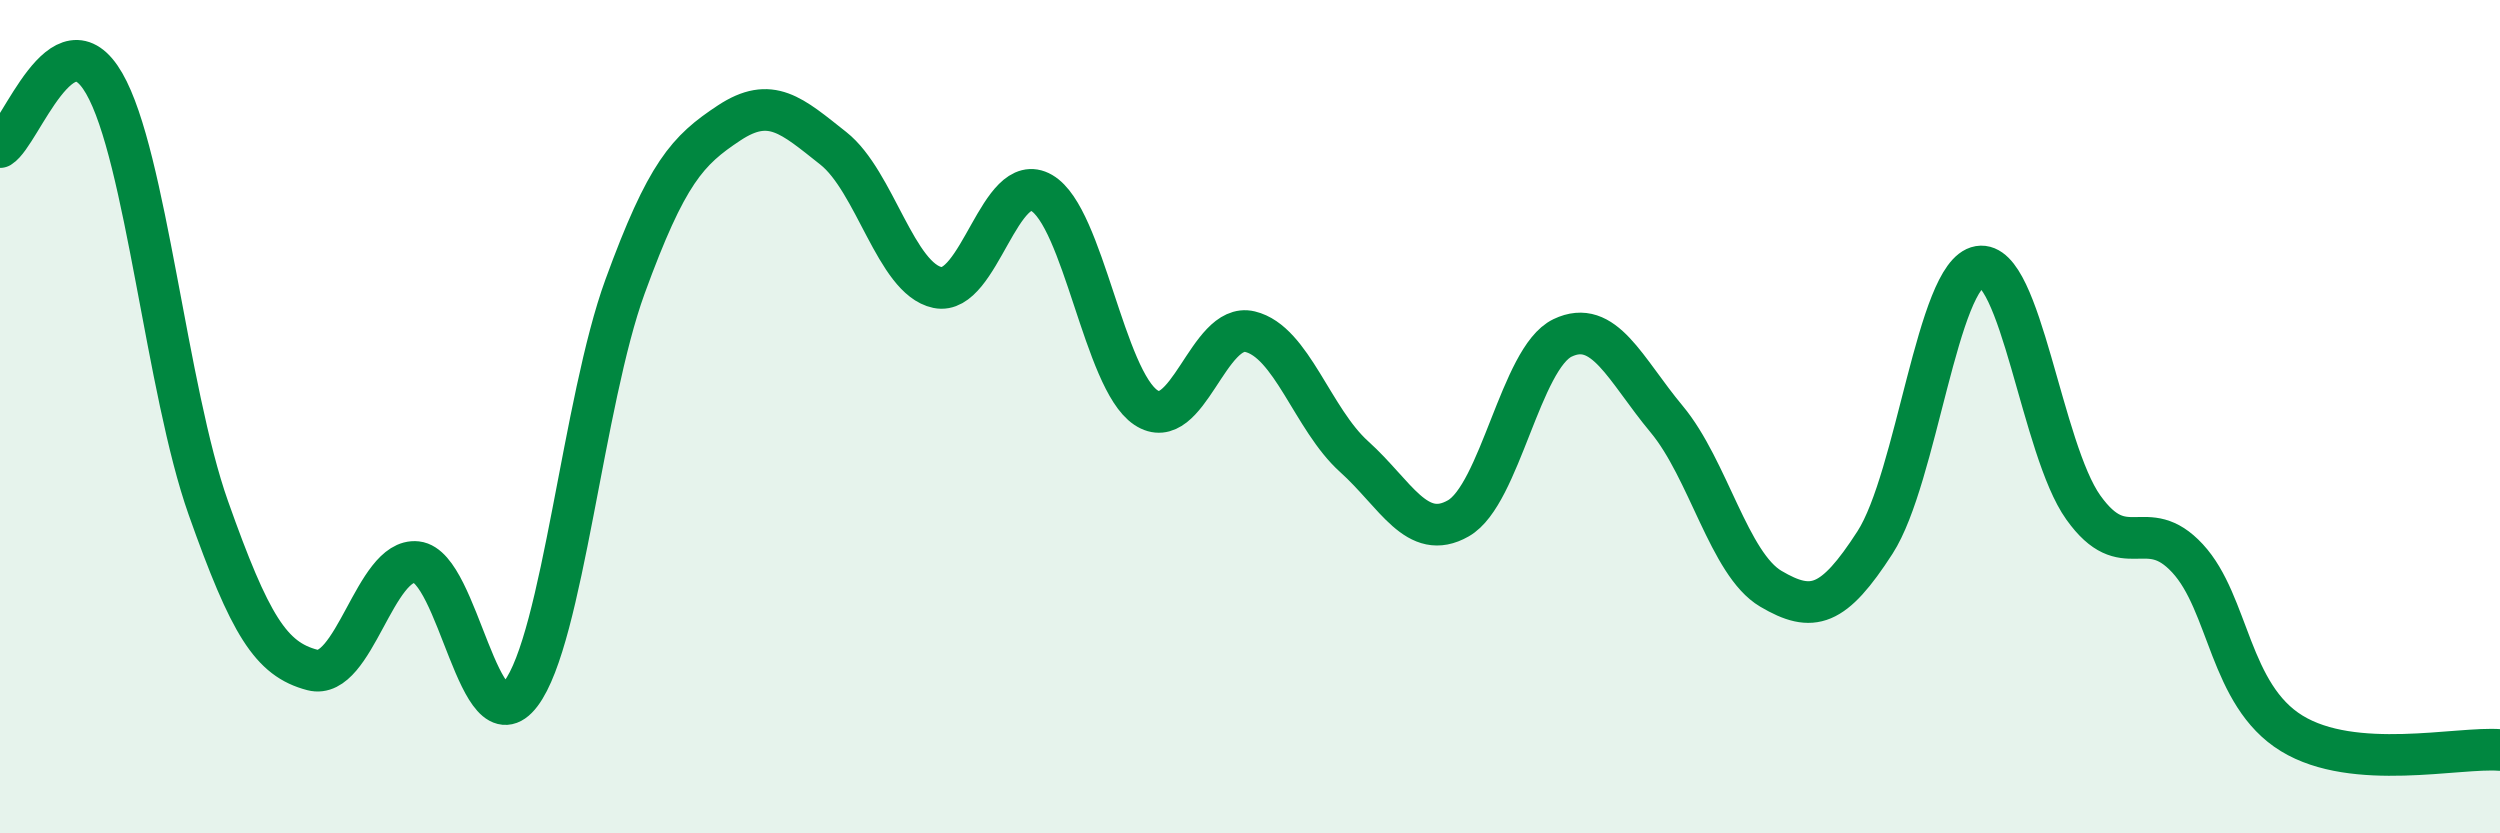 
    <svg width="60" height="20" viewBox="0 0 60 20" xmlns="http://www.w3.org/2000/svg">
      <path
        d="M 0,3.53 C 0.5,3.22 1.5,0.27 2.5,2 C 3.5,3.73 4,9.37 5,12.19 C 6,15.01 6.5,15.82 7.5,16.08 C 8.5,16.34 9,13.38 10,13.49 C 11,13.6 11.5,17.97 12.5,16.65 C 13.5,15.33 14,9.62 15,6.88 C 16,4.14 16.5,3.61 17.5,2.95 C 18.5,2.29 19,2.77 20,3.56 C 21,4.35 21.5,6.69 22.5,6.9 C 23.5,7.11 24,4.05 25,4.63 C 26,5.21 26.5,9.11 27.5,9.78 C 28.5,10.45 29,7.72 30,7.96 C 31,8.2 31.5,10.06 32.5,10.96 C 33.5,11.86 34,13.01 35,12.44 C 36,11.87 36.5,8.59 37.5,8.11 C 38.5,7.63 39,8.86 40,10.06 C 41,11.26 41.5,13.54 42.5,14.13 C 43.5,14.72 44,14.57 45,13.02 C 46,11.47 46.5,6.57 47.5,6.4 C 48.5,6.23 49,10.78 50,12.18 C 51,13.58 51.5,12.32 52.5,13.4 C 53.5,14.48 53.5,16.68 55,17.6 C 56.5,18.52 59,17.92 60,18L60 20L0 20Z"
        fill="#008740"
        opacity="0.1"
        stroke-linecap="round"
        stroke-linejoin="round"
      />
      <path
        d="M 0,3.53 C 0.5,3.22 1.5,0.27 2.5,2 C 3.5,3.73 4,9.37 5,12.19 C 6,15.01 6.5,15.82 7.5,16.08 C 8.5,16.34 9,13.38 10,13.49 C 11,13.6 11.5,17.97 12.5,16.65 C 13.5,15.33 14,9.62 15,6.88 C 16,4.14 16.5,3.61 17.5,2.95 C 18.5,2.29 19,2.77 20,3.56 C 21,4.35 21.5,6.69 22.5,6.9 C 23.5,7.11 24,4.05 25,4.63 C 26,5.21 26.5,9.11 27.5,9.78 C 28.5,10.45 29,7.72 30,7.96 C 31,8.2 31.5,10.06 32.5,10.96 C 33.5,11.86 34,13.01 35,12.44 C 36,11.87 36.5,8.59 37.5,8.11 C 38.5,7.63 39,8.86 40,10.06 C 41,11.26 41.5,13.54 42.5,14.13 C 43.5,14.72 44,14.57 45,13.02 C 46,11.47 46.5,6.57 47.5,6.4 C 48.5,6.23 49,10.78 50,12.18 C 51,13.58 51.5,12.32 52.5,13.4 C 53.5,14.48 53.5,16.68 55,17.6 C 56.5,18.52 59,17.92 60,18"
        stroke="#008740"
        stroke-width="1"
        fill="none"
        stroke-linecap="round"
        stroke-linejoin="round"
      />
    </svg>
  